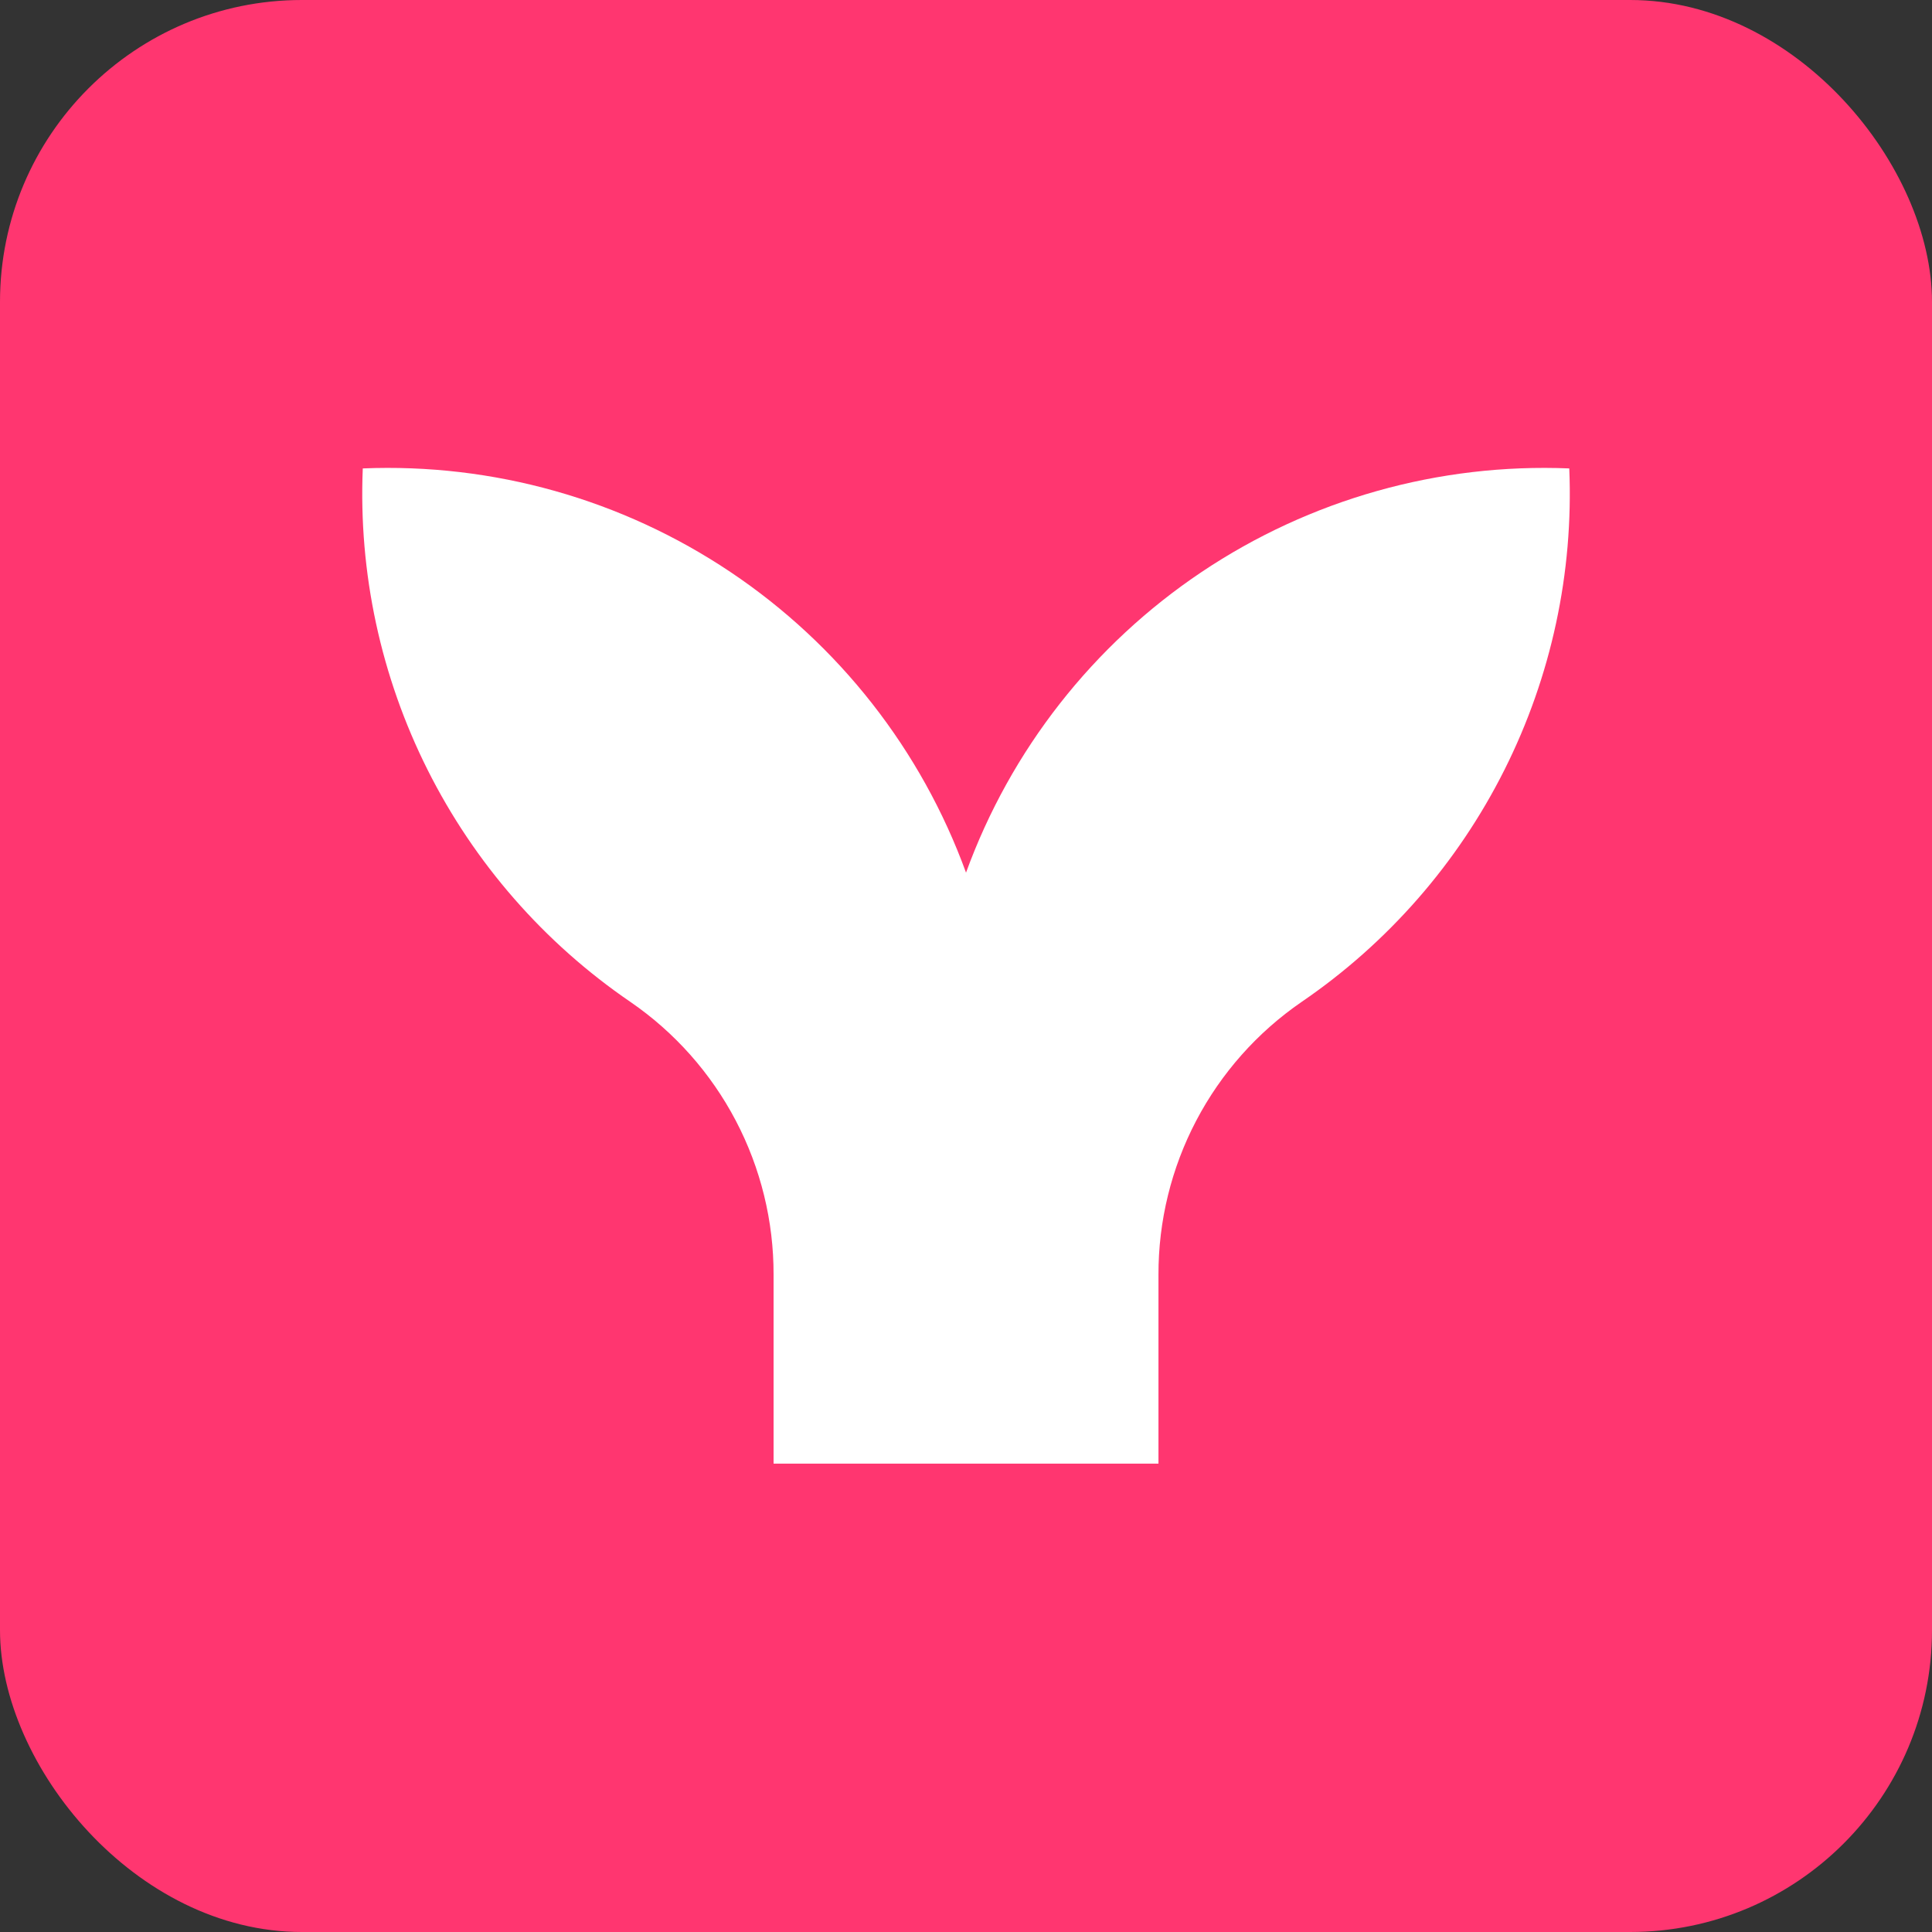 <svg width="48" height="48" viewBox="0 0 256 256" 
        fill="none" xmlns="http://www.w3.org/2000/svg" xmlns:xlink="http://www.w3.org/1999/xlink" version="1.1">
        <rect x="0" y="0" width="256" height="256" fill="#333333" stroke="none"/>
        <defs>
            
        </defs>
        
            <g transform="translate(0, 0)">
                <svg width="256" height="256" title="Mermaid" viewBox="0 0 256 256" fill="none" xmlns="http://www.w3.org/2000/svg">
<rect width="256" height="256" rx="40" fill="#FF3670"/>
<path d="M207.936 62.069C190.652 61.357 173.591 66.163 159.22 75.792C144.85 85.421 133.916 99.373 128.003 115.629C122.089 99.373 111.156 85.421 96.785 75.792C82.415 66.163 65.353 61.357 48.07 62.069C47.497 75.894 50.453 89.637 56.657 102.004C62.862 114.371 72.112 124.956 83.536 132.762C89.399 136.792 94.191 142.191 97.496 148.491C100.801 154.79 102.519 161.801 102.503 168.915V193.942H153.503V168.915C153.485 161.802 155.202 154.791 158.506 148.491C161.81 142.191 166.601 136.792 172.463 132.762C183.89 124.96 193.143 114.375 199.348 102.007C205.553 89.639 208.513 75.894 207.936 62.069Z" fill="white"/>
</svg>
            </g>
    </svg>